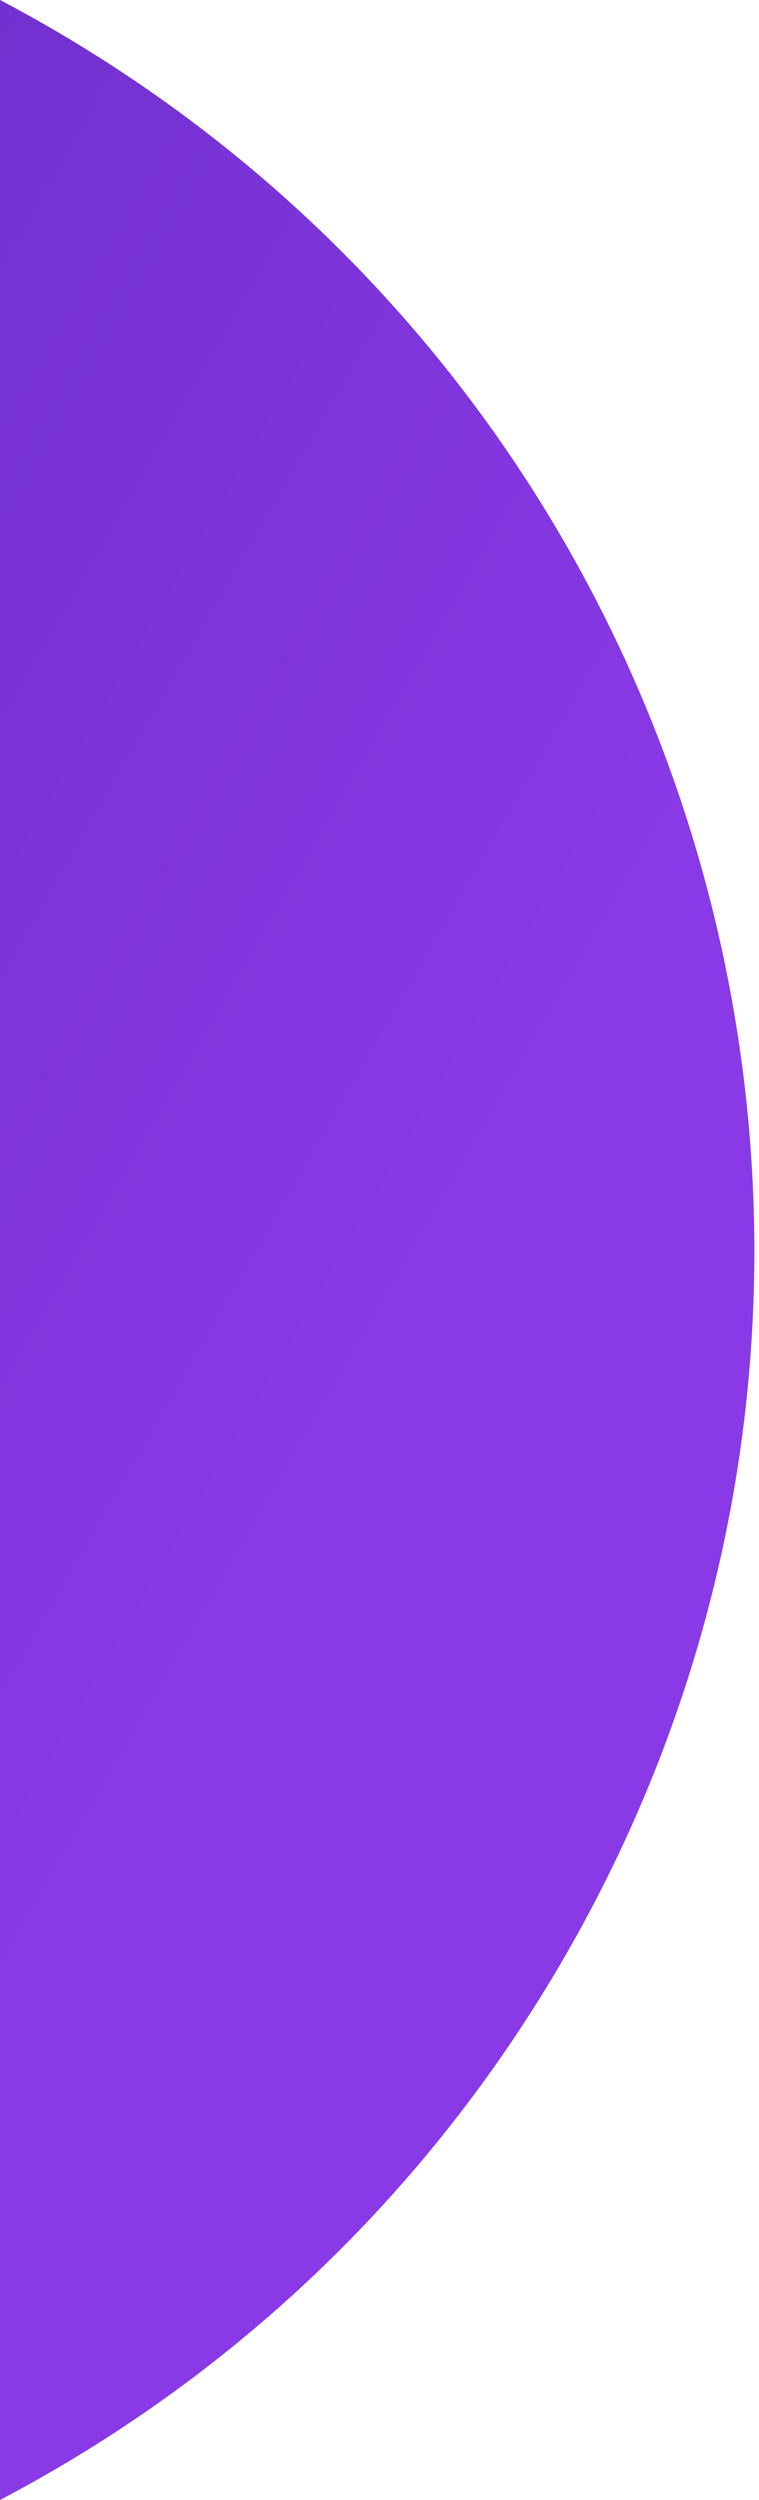 <svg xmlns="http://www.w3.org/2000/svg" width="152" height="500" viewBox="0 0 152 500" fill="none"><path d="M0 0C3.291 1.733 6.562 3.536 9.812 5.412C144.883 83.396 191.162 256.112 113.179 391.184C85.448 439.215 45.737 476.019 0 500V0Z" fill="#5424B2"></path><path d="M0 0C3.291 1.733 6.562 3.536 9.812 5.412C144.883 83.396 191.162 256.112 113.179 391.184C85.448 439.215 45.737 476.019 0 500V0Z" fill="url(#paint0_linear_438_391)" fill-opacity="0.73"></path><defs><linearGradient id="paint0_linear_438_391" x1="113.179" y1="391.185" x2="-375.961" y2="108.78" gradientUnits="userSpaceOnUse"><stop offset="0.155" stop-color="#9D41FA"></stop><stop offset="1" stop-color="#5424B2"></stop></linearGradient></defs></svg>